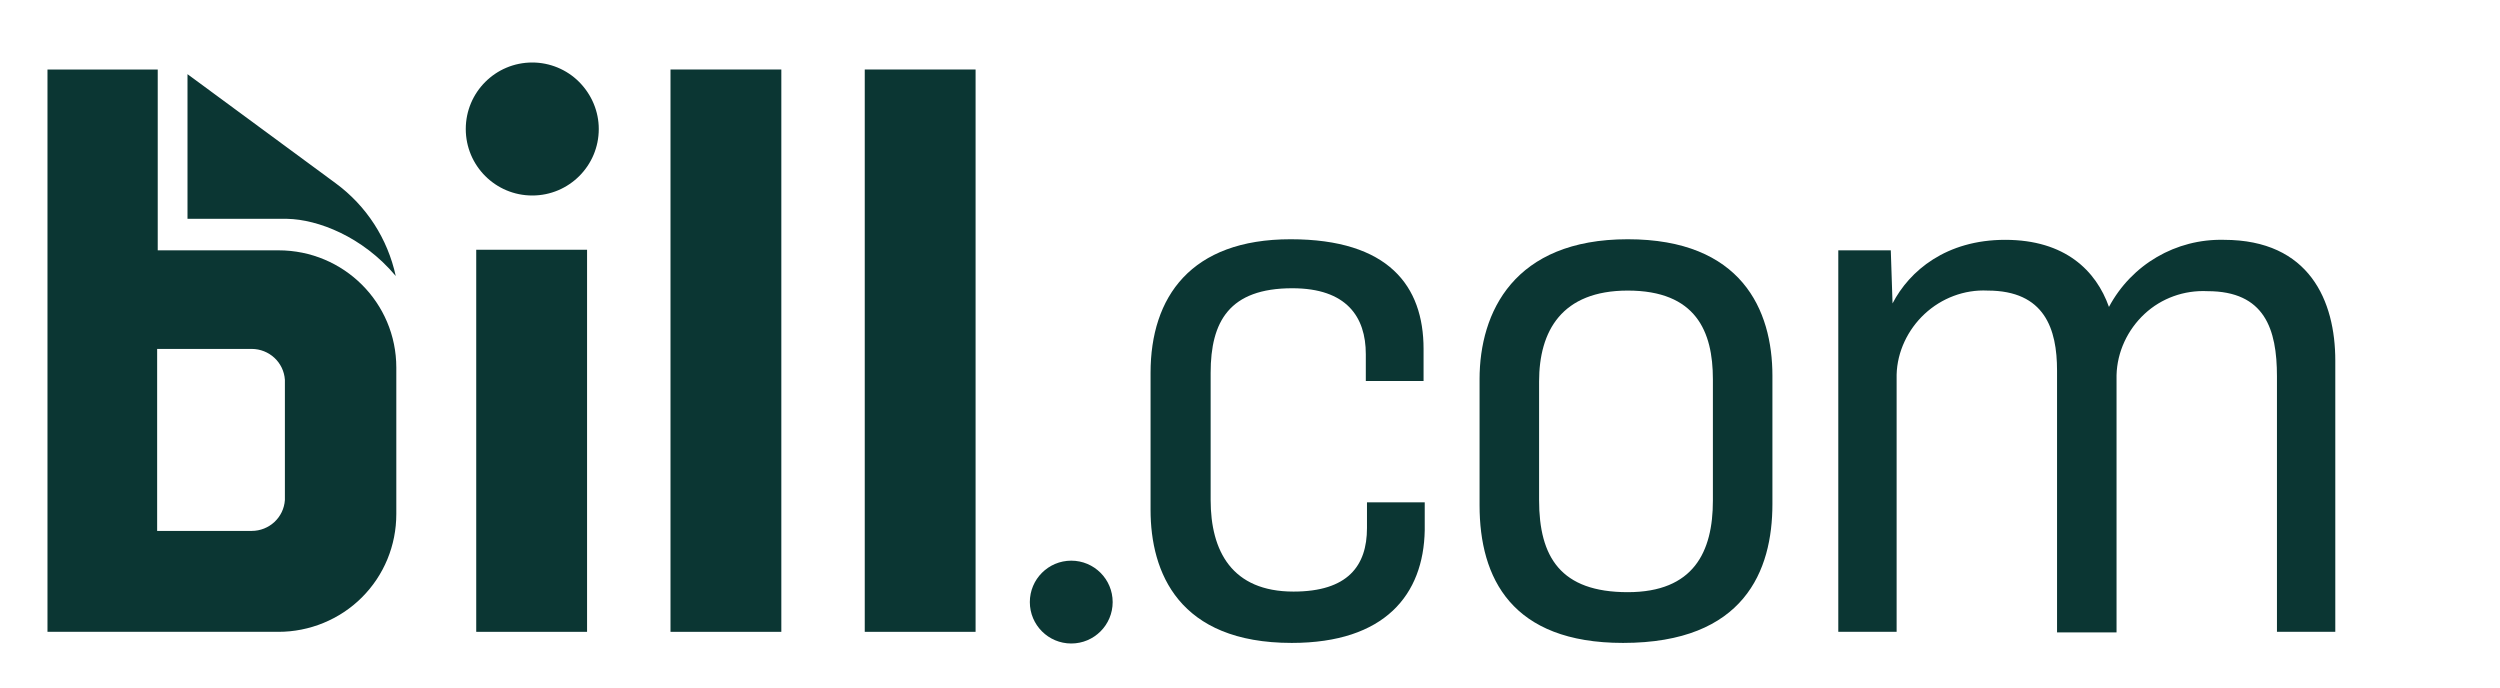 <svg xmlns="http://www.w3.org/2000/svg" width="120" height="33" viewBox="0 0 120 33" fill="none"><path d="M28.179 11.988H22.859V30.328H28.179V11.988Z" fill="#0B3633"></path><path d="M37.504 3.336H32.184V30.328H37.504V3.336Z" fill="#0B3633"></path><path d="M46.828 3.336H41.508V30.328H46.828V3.336Z" fill="#0B3633"></path><path d="M25.549 3C23.785 3 22.357 4.428 22.357 6.192C22.357 7.956 23.785 9.384 25.549 9.384C27.313 9.384 28.741 7.956 28.741 6.192C28.741 5.352 28.405 4.54 27.789 3.924C27.201 3.336 26.389 3 25.549 3Z" fill="#0B3633"></path><path d="M9 10.504V3.56L16.112 8.796C17.596 9.888 18.604 11.456 18.996 13.248C17.4 11.344 15.244 10.532 13.788 10.504H9Z" fill="#0B3633"></path><path d="M13.675 24C13.619 24.84 12.919 25.484 12.079 25.484H7.543V16.748H12.079C12.919 16.748 13.619 17.392 13.675 18.232V24ZM7.571 11.988V3.336H2.279V30.328H13.367C14.851 30.328 16.307 29.74 17.371 28.676C18.435 27.612 19.023 26.184 19.023 24.672V17.644C19.023 14.536 16.503 12.016 13.367 12.016H7.571V11.988Z" fill="#0B3633"></path><path d="M62.003 30.86C56.571 30.86 55.227 27.472 55.227 24.476V17.896C55.227 14.256 57.159 11.484 61.947 11.484C66.651 11.484 68.331 13.724 68.331 16.748V18.288H65.559V17C65.559 15.208 64.635 13.836 62.031 13.836C59.007 13.836 58.111 15.432 58.111 17.896V24C58.111 26.436 59.119 28.396 62.087 28.396C64.691 28.396 65.615 27.164 65.615 25.344V24.112H68.387V25.456C68.331 28.536 66.483 30.86 62.003 30.86Z" fill="#0B3633"></path><path d="M77.907 30.86C72.559 30.86 71.019 27.752 71.019 24.252V18.204C71.019 14.984 72.671 11.484 78.132 11.484C83.591 11.484 85.076 14.872 85.076 18.036V24.196C85.076 27.388 83.731 30.86 77.907 30.86ZM78.132 28.424C81.296 28.424 82.219 26.492 82.219 24.028V18.204C82.219 15.908 81.407 13.948 78.132 13.948C74.968 13.948 73.876 15.88 73.876 18.316V24C73.876 26.744 74.912 28.424 78.132 28.424Z" fill="#0B3633"></path><path d="M88.238 30.328V12.016H90.758L90.842 14.564C91.654 12.996 93.418 11.512 96.246 11.512C99.13 11.512 100.614 12.996 101.23 14.732C102.322 12.688 104.45 11.456 106.746 11.512C110.862 11.512 112.094 14.452 112.094 17.308V30.328H109.294V18.064C109.294 15.796 108.706 13.976 105.962 13.976C104.842 13.92 103.75 14.312 102.938 15.068C102.126 15.824 101.622 16.888 101.594 18.008V30.356H98.738V17.784C98.738 15.796 98.15 13.948 95.406 13.948C94.286 13.892 93.194 14.312 92.382 15.068C91.57 15.824 91.066 16.888 91.038 17.98V30.328H88.238Z" fill="#0B3633"></path><path d="M51.42 30.888C52.518 30.888 53.408 29.998 53.408 28.9C53.408 27.802 52.518 26.912 51.42 26.912C50.322 26.912 49.432 27.802 49.432 28.9C49.432 29.998 50.322 30.888 51.42 30.888Z" fill="#0B3633"></path></svg>